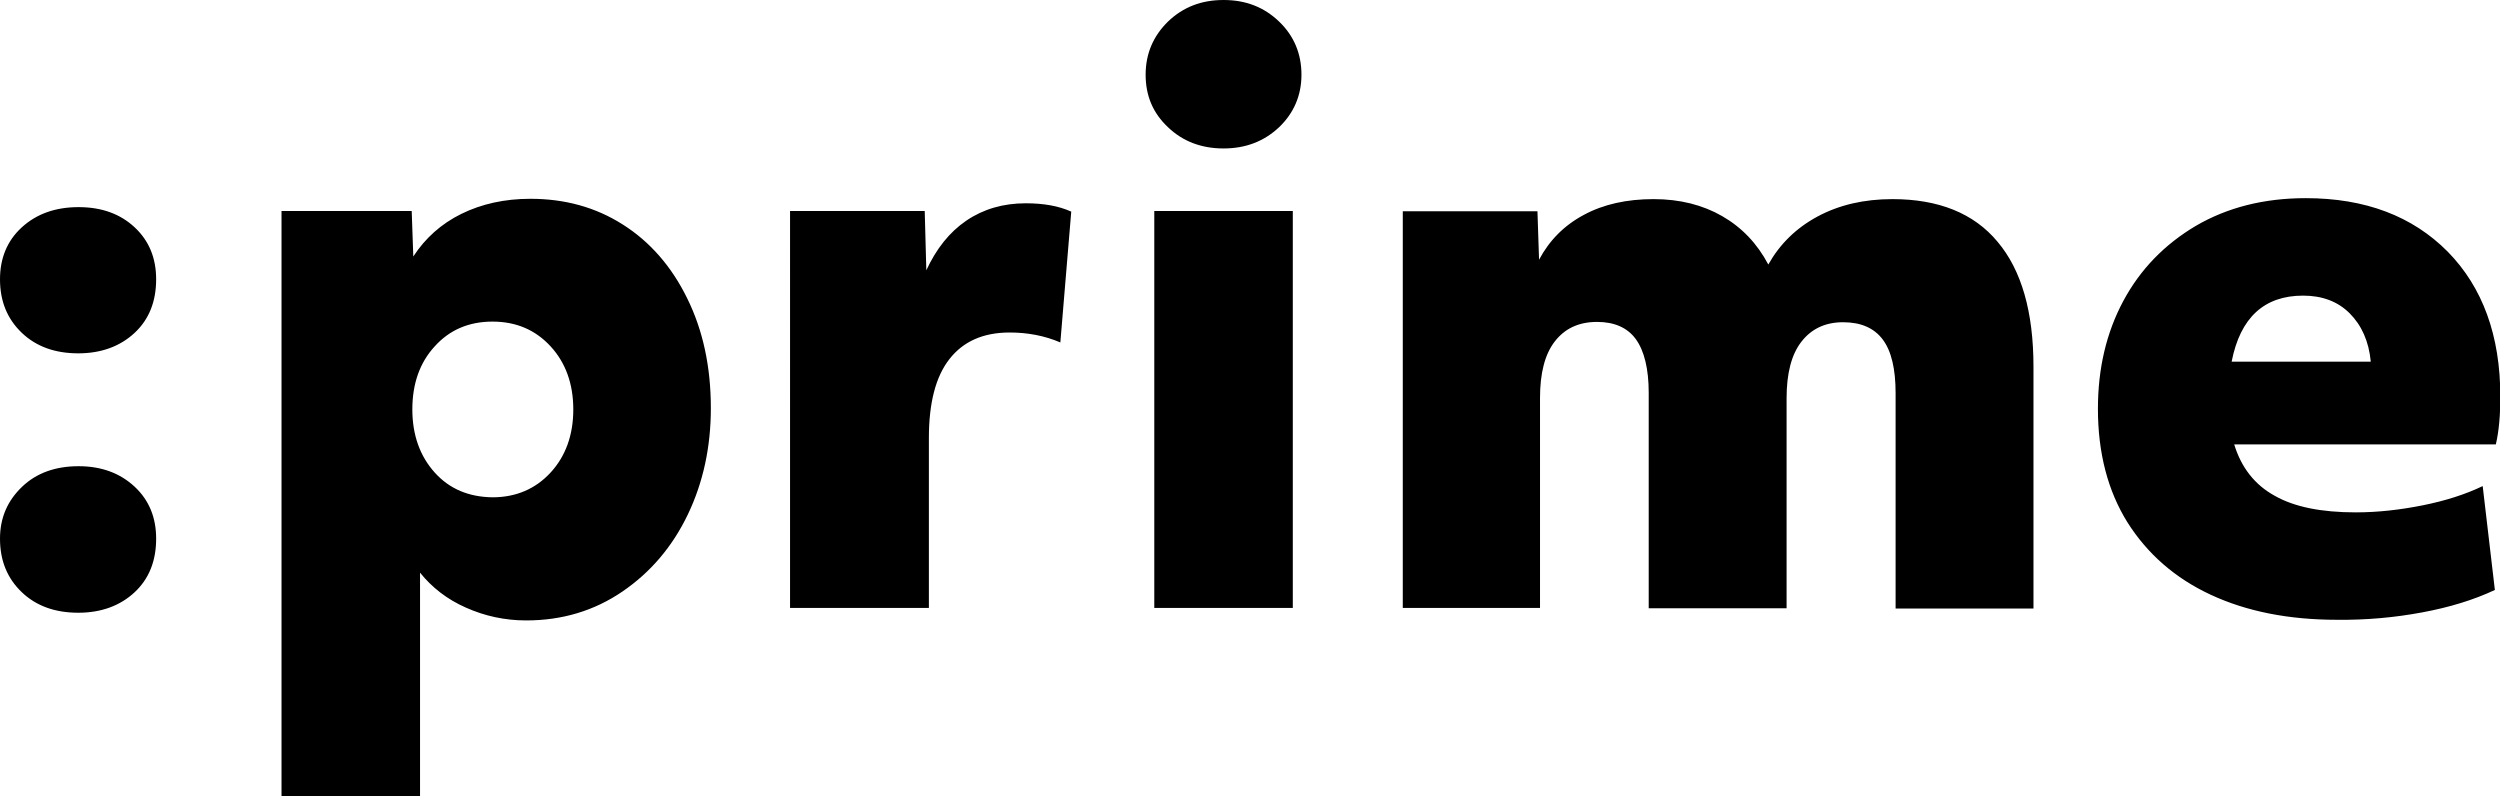 <?xml version="1.0" encoding="utf-8"?>
<!-- Generator: Adobe Illustrator 23.0.4, SVG Export Plug-In . SVG Version: 6.00 Build 0)  -->
<svg version="1.1" xmlns="http://www.w3.org/2000/svg" xmlns:xlink="http://www.w3.org/1999/xlink" x="0px" y="0px"
	 viewBox="0 0 77.97 24.84" style="enable-background:new 0 0 77.97 24.84;" xml:space="preserve">
<style type="text/css">
	.st0{fill:none;}
	.st1{fill:#000;}
</style>
<g id="Logo_1_">
	<path class="st1" id="Logo" d="M69.6,11.28c0.27-1.38,1.02-2.06,2.23-2.06c0.59,0,1.08,0.18,1.45,0.55s0.6,0.87,0.66,1.51H69.6z M75.54,19.1
		c0.86-0.16,1.61-0.39,2.27-0.7l-0.38-3.24c-0.54,0.26-1.17,0.46-1.87,0.6c-0.7,0.14-1.4,0.22-2.09,0.22
		c-1.07,0-1.92-0.17-2.53-0.52c-0.62-0.34-1.04-0.88-1.26-1.6h8.16c0.1-0.43,0.14-0.93,0.14-1.49c0-1.9-0.55-3.41-1.64-4.52
		c-1.1-1.11-2.57-1.67-4.43-1.67c-1.3,0-2.44,0.29-3.42,0.86c-0.98,0.58-1.74,1.36-2.27,2.35s-0.79,2.11-0.79,3.36
		c0,1.38,0.31,2.56,0.92,3.54c0.62,0.98,1.48,1.74,2.6,2.26c1.12,0.52,2.43,0.78,3.94,0.78C73.8,19.34,74.68,19.26,75.54,19.1
		 M43.73,18.96h4.3v-6.55c0-0.77,0.15-1.36,0.46-1.76s0.74-0.61,1.32-0.61c0.54,0,0.95,0.18,1.21,0.54s0.4,0.92,0.4,1.67v6.72h4.3
		v-6.55c0-0.77,0.15-1.36,0.46-1.76s0.74-0.61,1.3-0.61c0.56,0,0.97,0.18,1.24,0.54s0.4,0.92,0.4,1.67v6.72h4.3v-7.54
		c0-1.71-0.37-3.01-1.12-3.9c-0.74-0.89-1.84-1.33-3.28-1.33c-0.88,0-1.66,0.18-2.33,0.54c-0.67,0.36-1.18,0.86-1.54,1.5
		c-0.35-0.66-0.83-1.16-1.44-1.51c-0.61-0.35-1.32-0.53-2.14-0.53c-0.83,0-1.56,0.16-2.17,0.49c-0.62,0.33-1.08,0.8-1.4,1.4
		l-0.05-1.51h-4.2V18.96z M39.89,3.97c0.46-0.44,0.7-0.99,0.7-1.64s-0.23-1.21-0.7-1.66C39.42,0.22,38.85,0,38.16,0
		c-0.69,0-1.26,0.22-1.73,0.67c-0.46,0.45-0.7,1-0.7,1.66s0.23,1.2,0.7,1.64c0.46,0.44,1.04,0.66,1.73,0.66
		C38.85,4.63,39.42,4.41,39.89,3.97 M36,18.96h4.32V6.58H36V18.96z M24.65,18.96h4.32v-5.3c0-1.09,0.21-1.91,0.64-2.46
		s1.05-0.83,1.88-0.83c0.56,0,1.09,0.1,1.58,0.31l0.34-4.08c-0.4-0.18-0.87-0.26-1.42-0.26c-0.7,0-1.32,0.18-1.85,0.54
		c-0.53,0.36-0.94,0.88-1.25,1.55l-0.05-1.85h-4.2V18.96z M13.56,14.74c-0.46-0.51-0.7-1.17-0.7-1.97c0-0.8,0.23-1.46,0.7-1.97
		c0.46-0.51,1.06-0.77,1.8-0.77c0.74,0,1.34,0.26,1.81,0.77s0.71,1.17,0.71,1.97c0,0.8-0.24,1.46-0.71,1.97s-1.08,0.77-1.81,0.77
		C14.62,15.5,14.02,15.25,13.56,14.74 M8.78,24.84h4.32v-6.98c0.37,0.46,0.84,0.83,1.43,1.09c0.58,0.26,1.21,0.4,1.88,0.4
		c1.12,0,2.12-0.3,3-0.9c0.88-0.6,1.56-1.4,2.04-2.4c0.48-1,0.72-2.11,0.72-3.32c0-1.3-0.25-2.44-0.74-3.43
		C20.94,8.3,20.26,7.53,19.42,7c-0.85-0.54-1.81-0.8-2.88-0.8c-0.8,0-1.52,0.16-2.15,0.47c-0.63,0.31-1.13,0.76-1.5,1.33l-0.05-1.42
		H8.78V24.84z M4.2,10.38C4.65,9.96,4.87,9.4,4.87,8.71c0-0.66-0.22-1.2-0.67-1.62S3.17,6.46,2.45,6.46S1.14,6.67,0.68,7.09
		S0,8.06,0,8.71c0,0.69,0.23,1.24,0.68,1.67s1.04,0.64,1.76,0.64S3.75,10.8,4.2,10.38 M4.2,18.47c0.45-0.42,0.67-0.98,0.67-1.67
		c0-0.66-0.22-1.2-0.67-1.62s-1.03-0.64-1.75-0.64s-1.31,0.21-1.76,0.64S0,16.14,0,16.8c0,0.69,0.23,1.24,0.68,1.67
		s1.04,0.64,1.76,0.64S3.75,18.89,4.2,18.47"/>
	<rect id="Schutzzone" x="-12.65" y="-12.65" class="st0" width="103.27" height="50.14"/>
</g>
<g id="Hilfslinien">
</g>
</svg>

